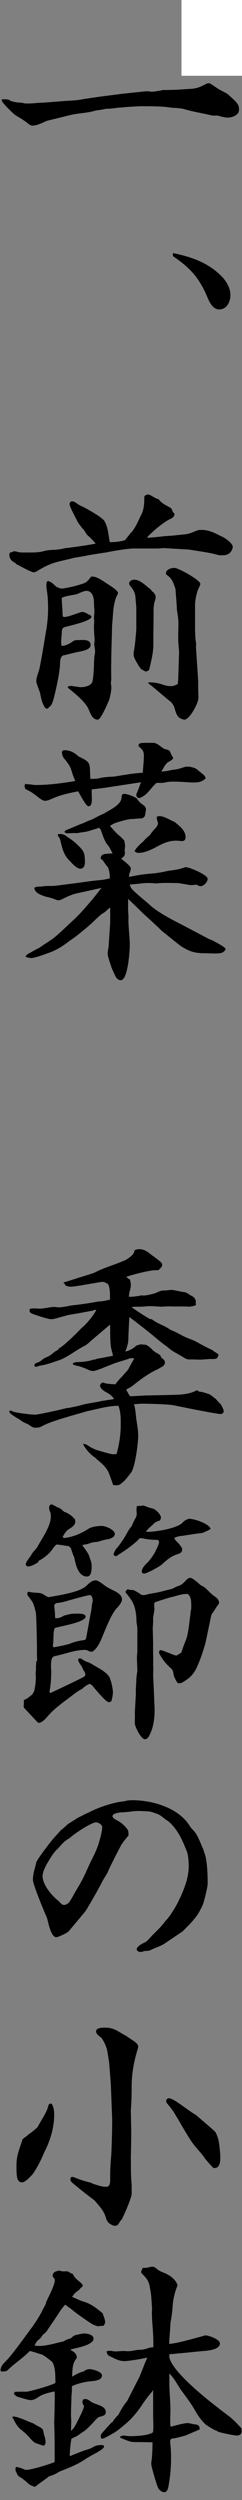 <svg width="16" height="165" viewBox="0 0 16 165" fill="none" xmlns="http://www.w3.org/2000/svg">
<rect x="0" y="0" width="16" height="165" fill="#808080" stroke="none"/>
<rect x="12" width="4" height="5" fill="white"/>
<path d="M0.63 6.636C0.937 6.734 1.104 6.775 1.41 6.775C1.507 6.789 1.605 6.831 1.716 6.831C2.44 6.831 2.384 6.775 2.872 6.775L4.292 6.664C4.681 6.636 5.057 6.636 5.447 6.553C5.781 6.497 6.115 6.455 6.449 6.4L8.19 6.177C8.37 6.163 9.582 6.024 9.707 6.024C9.763 6.024 9.804 6.024 9.874 6.038C9.957 6.052 9.985 6.052 10.027 6.052C10.208 6.052 10.514 5.996 10.779 5.941C11.28 5.941 11.767 5.927 12.241 5.885C12.825 5.857 13.02 5.857 13.549 5.579C13.633 5.523 13.73 5.495 13.814 5.495C13.925 5.495 14.12 5.676 14.231 5.732C14.579 5.982 14.955 6.121 15.08 6.233C15.693 6.789 15.804 6.887 15.804 7.248C15.804 7.61 15.331 7.763 15.039 7.763C14.899 7.763 14.732 7.707 14.607 7.694C14.287 7.554 14.217 7.68 13.967 7.61C13.396 7.471 12.811 7.387 12.241 7.221C11.893 7.109 11.489 7.137 11.127 7.081C10.737 7.012 9.846 7.012 9.428 7.012C9.317 6.998 8.189 7.067 8.036 7.095C7.633 7.109 7.452 7.179 7.006 7.179C6.783 7.234 6.575 7.262 6.338 7.29C5.781 7.471 5.196 7.457 4.64 7.596L3.164 7.958C3.164 7.958 3.067 7.986 3.011 8.014C2.76 8.125 2.426 8.292 2.148 8.292C2.05 8.292 1.967 8.236 1.883 8.18C1.633 7.958 1.326 7.791 1.034 7.61C0.895 7.527 0.115 6.761 0.115 6.636V6.567C0.296 6.539 0.463 6.553 0.644 6.594L0.63 6.636Z" fill="black"/>
<path d="M11.461 16.709C12.7 16.959 13.856 17.377 14.733 18.323C15.011 18.643 15.234 19.046 15.234 19.477C15.234 19.909 14.997 20.423 14.496 20.423C14.051 20.423 13.828 19.895 13.675 19.533C13.146 18.295 12.533 17.655 11.434 16.904V16.709H11.461Z" fill="black"/>
<path d="M0.854 36.381C0.951 36.381 1.104 36.395 1.202 36.437C1.258 36.45 1.369 36.464 1.452 36.464H2.051C2.316 36.464 2.608 36.45 2.817 36.395C2.998 36.339 3.179 36.311 3.374 36.297C3.694 36.283 3.972 36.27 4.265 36.186C4.947 36.103 5.671 36.005 6.325 35.88C6.172 35.685 5.935 35.449 5.754 35.296C5.698 35.226 5.657 35.143 5.601 35.059C5.587 35.031 5.545 34.976 5.517 34.948C5.49 34.92 5.448 34.878 5.42 34.837C5.309 34.684 5.169 34.531 5.086 34.35C4.988 34.127 4.599 33.459 4.599 33.264C4.599 33.167 4.682 33.084 4.766 33.084C4.919 33.084 5.086 33.237 5.197 33.306C5.295 33.362 5.392 33.404 5.476 33.445C5.754 33.584 6.756 34.141 6.896 34.377C7.09 34.697 7.146 35.073 7.202 35.449L7.258 35.783C7.592 35.783 7.94 35.755 8.274 35.644C8.288 35.616 8.608 35.212 8.664 35.157C8.97 34.837 9.151 34.336 9.346 33.96C9.527 33.598 9.541 33.195 9.541 32.805C9.541 32.694 9.708 32.638 9.791 32.638C9.903 32.638 10.153 32.805 10.264 32.861C10.348 32.917 10.432 32.931 10.501 32.958C10.682 33.237 11.03 33.362 11.309 33.543C11.336 33.571 11.364 33.626 11.378 33.654C11.406 33.765 11.462 33.835 11.545 33.918C11.49 34.113 11.462 34.155 11.225 34.266C10.793 34.489 10.209 34.962 9.749 35.435V35.49C10.167 35.477 10.557 35.421 10.947 35.379C11.364 35.365 11.782 35.31 12.2 35.268C12.534 35.24 12.756 35.115 13.049 35.004C13.146 34.976 13.244 34.976 13.355 34.976C13.787 34.976 14.204 35.17 14.594 35.379L14.664 35.407C14.858 35.49 15.387 35.852 15.387 36.089C15.387 36.283 15.22 36.52 15.039 36.59C14.9 36.659 14.691 36.645 14.538 36.645C14.511 36.645 14.455 36.645 14.427 36.631C13.842 36.464 13.244 36.395 12.645 36.297C12.589 36.283 12.548 36.283 12.478 36.27L10.793 36.172L10.473 36.2H8.775C8.274 36.228 7.55 36.353 7.077 36.45C6.548 36.534 6.019 36.603 5.517 36.715C5.295 36.743 5.1 36.784 4.905 36.812C3.749 37.118 3.471 37.063 2.413 37.716C2.357 37.744 2.302 37.772 2.232 37.772C2.079 37.772 1.48 37.438 1.313 37.355C1.244 37.299 1.174 37.285 1.118 37.257C1.035 37.174 0.951 37.118 0.854 37.063C0.715 36.979 0.617 36.784 0.617 36.631C0.617 36.576 0.631 36.548 0.645 36.492C0.729 36.437 0.812 36.423 0.896 36.423L0.854 36.381ZM3.833 38.76C3.916 38.829 4 38.843 4.097 38.843C4.334 38.843 5.503 38.565 5.684 38.426C5.824 38.329 5.921 38.19 6.019 38.064C6.339 37.981 6.84 38.37 7.104 38.537C7.258 38.635 7.8 38.969 7.8 39.136C7.8 39.205 7.745 39.288 7.717 39.33C7.452 39.942 7.48 40.638 7.411 41.278C7.397 42.099 7.355 42.934 7.355 43.754C7.341 44.116 7.355 44.492 7.355 44.853C7.355 44.923 7.341 44.993 7.327 45.048C7.355 45.285 7.383 45.368 7.341 45.605C7.327 45.786 7.271 45.967 7.23 46.161C7.132 46.384 6.673 47.497 6.464 47.497C6.116 47.497 5.977 47.093 5.865 46.829C5.671 46.342 4.961 45.772 4.543 45.438C4.515 45.41 4.487 45.354 4.459 45.327C4.529 45.299 4.599 45.271 4.654 45.271C4.71 45.271 4.821 45.285 4.919 45.299C5.1 45.327 5.253 45.354 5.336 45.354C5.601 45.354 6.032 45.271 6.116 44.965C6.172 44.77 6.227 43.894 6.213 43.685C6.213 43.657 6.213 43.615 6.227 43.587C6.227 43.42 6.241 43.254 6.283 43.087C6.297 42.906 6.255 42.697 6.227 42.53C6.241 42.419 6.255 42.294 6.255 42.182C6.255 42.127 6.255 42.085 6.241 42.043C6.227 41.821 6.213 41.626 6.213 41.431V41.236C6.227 41.153 6.227 41.055 6.227 40.972C6.227 40.902 6.213 40.833 6.213 40.749C6.213 40.694 6.213 40.638 6.227 40.582C6.227 40.513 6.241 40.443 6.241 40.401C6.241 40.179 6.213 39.97 6.213 39.748C6.213 39.428 6.102 38.996 5.712 38.996C5.545 38.996 5.239 39.149 5.072 39.219C4.752 39.288 4.39 39.316 4.084 39.456C4.084 39.845 4.139 40.221 4.139 40.61C4.153 40.68 4.167 40.721 4.237 40.721C4.501 40.721 4.961 40.527 5.225 40.443C5.295 40.429 5.364 40.388 5.42 40.388C5.573 40.388 5.726 40.471 5.851 40.555C5.907 40.569 6.046 40.638 6.046 40.708C6.046 40.986 4.529 41.32 4.265 41.389C4.097 41.445 4.084 41.612 4.084 41.779C4.07 42.057 4.014 42.363 4.07 42.627C4.348 42.627 4.626 42.474 4.849 42.307C4.877 42.294 4.933 42.28 4.961 42.252C5.128 42.252 5.295 42.238 5.462 42.238C5.684 42.238 5.991 42.266 5.991 42.572C5.991 42.906 5.336 42.989 5.072 43.045C4.919 43.073 4.752 43.128 4.599 43.156C4.487 43.184 4.362 43.226 4.251 43.24C3.916 43.295 4 43.713 3.944 44.13C3.889 44.645 3.694 45.563 3.555 46.078C3.485 46.314 3.443 46.551 3.234 46.676C3.207 46.732 3.165 46.773 3.095 46.773C2.984 46.773 2.9 46.579 2.845 46.467C2.747 46.231 2.691 45.98 2.65 45.73C2.594 45.563 2.399 45.09 2.399 44.965C2.399 44.7 2.538 44.408 2.594 44.186C2.622 44.102 2.817 43.045 2.845 42.85C2.928 42.377 2.998 41.918 3.081 41.445C3.137 41.041 3.179 40.624 3.179 40.248C3.179 39.678 3.165 39.4 3.081 38.843C3.067 38.76 3.067 38.663 3.067 38.579C3.067 38.482 3.081 38.412 3.165 38.343C3.415 38.398 3.582 38.607 3.763 38.76H3.833ZM10.139 39.08C10.209 39.177 10.292 39.275 10.292 39.4C10.292 39.497 10.264 39.595 10.223 39.706C10.167 39.901 10.153 40.109 10.153 40.318V40.624C10.153 41.097 10.139 41.57 10.139 42.043V42.516C10.139 43.087 10 43.615 9.875 44.158C9.847 44.269 9.708 44.311 9.61 44.325C9.582 44.297 9.527 44.255 9.471 44.241C9.318 44.172 9.248 44.06 9.165 43.935C9.067 43.754 8.831 43.42 8.831 43.198C8.831 43.114 8.845 43.031 8.858 42.947C8.942 42.474 8.97 42.029 9.012 41.556V40.054C9.012 40.054 8.998 39.956 8.998 39.901C8.928 39.4 9.026 39.205 8.677 38.746C8.622 38.69 8.538 38.593 8.538 38.51C8.538 38.356 8.733 38.259 8.872 38.259C9.276 38.259 9.638 38.663 9.958 38.899C10.014 38.969 10.056 39.038 10.125 39.08H10.139ZM9.861 45.034C10.195 45.034 10.501 45.09 10.807 45.201C10.975 45.257 11.142 45.285 11.309 45.285C11.476 45.285 11.615 45.215 11.754 45.146L11.782 44.881L11.838 43.114V42.961C11.81 42.683 11.782 42.405 11.782 42.127C11.782 41.779 11.796 41.445 11.796 41.097C11.796 40.819 11.74 40.527 11.698 40.262C11.684 39.789 11.629 39.344 11.601 38.871C11.448 38.44 11.406 38.203 11.002 37.925C10.975 37.911 10.975 37.856 10.975 37.828C10.975 37.577 11.336 37.48 11.531 37.48C11.796 37.48 13.244 38.287 13.244 38.537C13.244 38.621 13.174 38.718 13.146 38.802C13.007 39.052 12.896 39.636 12.896 39.915V41.612C12.909 41.862 12.909 42.127 12.951 42.377C12.965 42.433 12.965 42.474 12.965 42.544C12.965 42.641 12.951 42.739 12.965 42.85L13.104 44.951V45.382C13.104 45.619 13.118 45.827 13.118 46.064C13.118 46.426 12.52 47.497 12.2 47.497C12.088 47.497 11.963 47.427 11.879 47.386C11.643 47.219 11.601 46.913 11.517 46.662C11.448 46.495 11.35 46.356 11.211 46.259C10.78 45.911 10.348 45.521 9.903 45.173C9.847 45.146 9.819 45.104 9.791 45.062C9.805 45.062 9.847 45.034 9.861 45.034Z" fill="black"/>
<path d="M1.73 51.754C1.828 51.754 1.995 51.768 2.092 51.782C2.26 51.81 2.315 51.81 2.357 51.81C3.192 51.81 4.097 51.698 4.974 51.545C4.877 51.309 4.779 51.058 4.71 50.808C4.626 50.53 4.431 50.293 4.236 50.057C4.153 49.959 4.097 49.792 4.097 49.667C4.097 49.528 4.195 49.514 4.292 49.514C4.64 49.514 4.932 49.681 5.183 49.918C5.239 49.945 5.294 49.973 5.35 50.001C6.004 50.321 5.935 50.419 5.963 51.253C5.963 51.309 5.976 51.351 5.976 51.406C6.116 51.406 6.241 51.406 6.38 51.392C6.561 51.392 6.575 51.295 7.55 51.253C8.162 51.156 8.802 51.031 9.443 51.003C9.457 50.641 9.512 50.265 9.512 49.89C9.512 49.57 9.429 49.486 9.192 49.278C9.164 49.264 9.164 49.222 9.164 49.18C9.164 49.041 9.345 49.027 9.638 49.027H10.167C10.334 49.027 10.64 49.278 10.779 49.375C10.849 49.431 10.946 49.459 11.03 49.472C11.169 49.5 11.225 49.556 11.28 49.695C11.308 49.765 11.35 49.848 11.392 49.918C11.406 49.945 11.447 50.001 11.447 50.029C11.447 50.126 11.183 50.265 11.099 50.307C10.905 50.46 10.793 50.724 10.668 50.919C10.932 50.919 11.169 50.85 11.42 50.808C11.74 50.78 11.893 50.724 12.185 50.627C12.255 50.599 12.338 50.599 12.408 50.599C12.575 50.599 12.895 50.669 13.007 50.766C13.396 51.1 13.577 51.17 13.591 51.378C13.396 51.573 13.16 51.643 12.867 51.643C12.436 51.643 11.976 51.587 11.545 51.587C11.378 51.587 11.211 51.587 11.058 51.615C10.946 51.629 10.835 51.671 10.723 51.671C10.584 51.671 10.473 51.657 10.32 51.684L10.097 51.921C9.958 52.088 9.833 52.241 9.679 52.394C9.582 52.477 9.318 52.672 9.178 52.672C9.095 52.672 9.011 52.561 9.011 52.477C9.011 52.394 9.067 52.297 9.095 52.227C9.178 52.032 9.248 51.824 9.318 51.629L8.677 51.726L6.951 51.991L6.06 52.102C6.06 52.325 6.074 52.547 6.074 52.784C6.074 52.895 6.06 53.215 5.851 53.215C5.684 53.215 5.266 52.394 5.169 52.227C4.598 52.338 4.055 52.45 3.54 52.672C3.359 52.742 3.178 52.853 2.969 52.853C2.789 52.853 2.482 52.575 2.329 52.464C2.134 52.31 1.911 52.185 1.675 52.074L1.619 51.879L1.675 51.712L1.73 51.754ZM2.079 62.828C2.218 62.759 2.468 62.606 2.608 62.55C2.858 62.369 3.123 62.202 3.373 62.035C3.679 61.854 4.543 61.006 4.863 60.714C5.28 60.352 6.283 59.183 6.617 58.71C6.645 58.682 6.686 58.641 6.714 58.599L5.141 58.947C4.779 59.016 4.403 59.197 4.069 59.364C4 59.392 3.93 59.42 3.874 59.42C3.819 59.42 3.721 59.392 3.652 59.364C3.457 59.281 3.248 59.225 3.039 59.183C2.775 59.1 2.26 58.933 2.273 58.585C2.385 58.529 2.51 58.516 2.621 58.516C2.719 58.516 2.816 58.502 2.928 58.488C3.039 58.474 3.164 58.474 3.276 58.474C3.415 58.474 3.54 58.474 3.666 58.46L5.085 58.279C5.601 58.209 6.116 58.126 6.645 58.084C6.867 58.07 7.062 58.015 7.257 57.973C7.271 57.722 7.229 57.486 7.146 57.249C7.034 57.138 6.951 56.999 6.84 56.846C6.812 56.776 6.728 56.735 6.659 56.679C6.659 56.317 6.965 56.373 7.243 56.331H7.424L7.438 56.317C7.341 56.136 7.243 55.9 7.09 55.733C6.909 55.51 6.77 55.065 6.673 54.801C6.659 54.731 6.589 54.69 6.561 54.634C6.283 54.717 6.004 54.815 5.726 54.884C5.628 54.912 5.308 54.94 5.127 54.982C4.403 54.968 4.431 55.065 4.264 54.912C4.292 54.829 4.348 54.801 4.431 54.759C4.821 54.62 5.169 54.439 5.545 54.314C5.726 54.217 5.907 54.147 6.102 54.077C6.366 53.938 6.617 53.799 6.881 53.688C7.243 53.465 7.995 53.131 8.037 52.658C8.037 52.547 8.051 52.394 8.204 52.394C8.385 52.394 8.928 52.575 9.053 52.714C9.331 53.117 9.457 53.076 9.568 53.215C9.624 53.284 9.652 53.354 9.652 53.437C9.652 53.465 9.582 53.827 9.582 53.841C9.554 53.91 9.498 53.952 9.429 53.994C9.359 54.036 9.011 54.008 8.872 54.05C8.524 54.036 8.19 54.147 7.856 54.244C7.633 54.3 7.452 54.383 7.271 54.509C7.438 54.703 7.605 54.898 7.786 55.065C7.953 55.204 8.092 55.33 8.218 55.483L8.273 55.816C8.26 55.928 8.246 56.053 8.246 56.15C8.246 56.206 8.259 56.248 8.259 56.289C8.259 56.47 8.176 56.554 8.037 56.637V56.693C8.176 56.804 8.649 57.166 8.649 57.305C8.649 57.444 8.566 57.611 8.538 57.736V57.876C9.067 57.764 9.471 57.695 10.027 57.653C10.417 57.625 10.765 57.556 11.127 57.472C11.573 57.416 11.809 57.389 12.241 57.236H12.297C12.547 57.236 13.73 57.75 13.73 58.001C13.73 58.196 13.48 58.488 13.257 58.488C13.16 58.488 13.062 58.418 12.979 58.39C12.867 58.39 12.756 58.418 12.659 58.418C12.492 58.418 11.879 58.279 11.712 58.279C11.239 58.279 10.793 58.251 10.348 58.307C10.181 58.293 10.027 58.279 9.874 58.279C9.735 58.279 9.61 58.279 9.471 58.293C9.164 58.321 8.886 58.362 8.58 58.376C8.594 58.446 8.635 58.529 8.663 58.599C8.844 58.863 9.721 59.545 10.014 59.823C10.654 60.352 11.531 60.769 12.269 61.159L13.828 61.98C13.828 61.98 13.925 62.008 13.981 62.035C14.12 62.105 14.914 62.508 14.914 62.633C14.914 62.731 14.747 62.856 14.663 62.884C14.413 62.967 13.828 62.912 13.55 62.912C12.895 62.912 12.561 62.814 12.018 62.48C11.851 62.383 10.96 61.632 10.71 61.451C10.306 61.047 9.888 60.672 9.471 60.296C9.137 59.962 8.802 59.642 8.468 59.322C8.482 59.74 8.44 59.712 8.496 60.505C8.468 61.145 8.58 61.743 8.58 62.369C8.58 62.717 8.468 64.693 7.981 64.693C7.786 64.693 7.661 64.512 7.591 64.345C7.536 64.233 7.494 64.122 7.438 64.011C7.369 63.872 7.118 63.106 7.118 62.953C7.118 62.773 7.174 62.592 7.188 62.383L7.285 60.881V59.893C7.174 59.976 7.062 60.074 6.965 60.171C6.895 60.227 6.812 60.268 6.728 60.324C6.394 60.588 6.088 60.936 5.642 61.298C5.294 61.576 4.96 61.868 4.584 62.105C4.278 62.355 3.847 62.633 3.485 62.787C3.206 62.898 2.329 63.232 2.051 63.232C1.939 63.232 1.814 63.176 1.703 63.162V63.093C1.8 62.981 1.884 62.926 2.051 62.856L2.079 62.828ZM4.25 55.093C4.348 55.163 4.445 55.232 4.529 55.288C4.765 55.441 4.932 55.566 5.127 55.761C5.545 56.164 5.614 56.276 5.614 56.916C5.614 57.11 5.545 57.333 5.308 57.333C5.072 57.333 4.751 56.971 4.612 56.818C4.208 56.429 4.125 56.011 4 55.51C3.986 55.399 3.93 55.288 3.846 55.19C3.833 55.135 3.819 55.121 3.833 55.079V55.051C3.986 55.037 4.139 55.037 4.25 55.107V55.093ZM9.498 55.51C9.61 55.357 9.763 55.246 9.916 55.107C10.014 54.954 10.139 54.801 10.264 54.676C10.348 54.592 10.445 54.453 10.445 54.328C10.445 54.3 10.431 54.258 10.417 54.23C10.389 54.119 10.362 54.036 10.362 53.91C10.682 53.73 11.225 54.133 11.545 54.244C11.851 54.509 12.269 54.801 12.269 55.246C12.269 55.385 12.213 55.51 12.046 55.51C11.976 55.51 11.935 55.51 11.879 55.496C11.796 55.496 11.726 55.483 11.656 55.483C11.085 55.483 10.668 55.719 10.181 55.983C9.86 56.136 9.526 56.289 9.164 56.289C9.053 56.289 8.983 56.262 8.9 56.178C8.969 55.983 9.318 55.663 9.485 55.524L9.498 55.51Z" fill="black"/>
<path d="M10 87.05C10.654 87.495 10.696 87.384 11.309 87.787C11.754 87.954 11.977 88.135 12.353 88.288C12.589 88.385 12.84 88.469 13.077 88.608C13.383 88.775 13.675 88.942 13.995 89.081C14.051 89.095 14.079 89.137 14.107 89.164C14.204 89.22 14.274 89.262 14.357 89.331L14.441 89.387V89.415C14.427 89.526 14.371 89.651 14.26 89.679C14.149 89.707 13.981 89.693 13.856 89.693C13.035 89.763 13.244 89.721 12.547 89.721H12.45C12.45 89.721 12.339 89.707 12.269 89.665C11.991 89.498 11.698 89.331 11.406 89.164C11.267 89.067 11.155 88.97 11.016 88.858C10.752 88.677 10.487 88.455 10.237 88.246C10.042 88.065 8.789 87.091 8.552 86.924C8.524 87.439 8.497 87.94 8.483 88.455C8.469 88.705 8.371 88.97 8.288 89.206C8.524 89.137 8.719 89.053 8.928 88.886C8.998 88.817 9.039 88.789 9.123 88.775C9.36 88.691 9.36 88.747 9.596 88.747C9.708 88.747 9.986 88.97 10.042 89.053C10.125 89.15 10.223 89.206 10.32 89.276C10.432 89.331 10.543 89.387 10.627 89.498L10.654 89.596C10.766 89.679 10.905 89.763 10.905 89.916C10.905 90.097 10.766 90.18 10.64 90.25C10.571 90.263 10.529 90.319 10.473 90.347C9.875 90.611 9.318 91.015 8.803 91.432C8.664 91.543 8.497 91.627 8.343 91.71C8.427 91.877 8.51 92.03 8.608 92.156L9.638 92.1L11.072 92.072C11.712 92.044 12.353 92.086 12.937 91.794C12.951 91.78 12.993 91.766 13.021 91.766C13.077 91.766 13.118 91.822 13.174 91.85C13.397 91.863 13.578 91.933 13.787 92.002C13.926 92.03 14.149 92.253 14.274 92.336C14.371 92.448 14.469 92.573 14.594 92.67C14.664 92.823 14.789 92.99 14.789 93.157C14.789 93.241 14.691 93.324 14.594 93.324C14.288 93.324 11.921 92.837 11.434 92.74C11.155 92.684 9.819 92.642 9.457 92.642C9.346 92.642 9.22 92.656 9.109 92.656C9.026 92.67 8.942 92.67 8.858 92.684C8.97 93.018 8.97 93.408 9.026 93.755C9.081 94.089 9.137 94.423 9.137 94.757C9.137 95.272 8.942 96.677 8.719 97.108C8.664 97.206 8.302 97.665 8.204 97.748C8.107 97.832 8.009 97.915 7.898 97.999C7.814 98.013 7.731 98.027 7.647 98.027C7.592 98.027 7.536 98.013 7.48 98.013C7.397 97.748 7.299 97.498 7.202 97.234C7.035 96.816 6.673 96.538 6.339 96.26V96.232C6.005 96.037 5.643 95.634 5.49 95.3C5.657 95.286 5.81 95.397 5.935 95.481C6.088 95.578 6.283 95.662 6.45 95.717C6.631 95.773 7.341 95.981 7.466 95.981C7.55 95.981 7.62 95.968 7.703 95.968C7.87 95.411 7.981 94.688 7.981 94.103C7.981 93.714 7.995 93.324 7.884 92.948C7.87 92.893 7.856 92.837 7.828 92.782C7.132 92.782 6.422 93.004 5.74 93.143C4.961 93.38 3.36 93.783 2.719 94.159C2.622 94.215 2.455 94.228 2.316 94.228C2.149 94.228 1.995 94.089 1.842 93.992C1.675 93.922 1.494 93.853 1.355 93.728C1.258 93.658 0.617 93.324 0.617 93.171L0.631 93.115C0.645 93.115 0.687 93.102 0.715 93.102C0.77 93.102 0.826 93.157 0.882 93.171C1.118 93.255 2.051 93.366 2.316 93.366C2.538 93.366 4.042 93.032 4.334 92.948C4.445 92.921 4.571 92.921 4.682 92.893C4.961 92.837 5.239 92.782 5.503 92.698C5.921 92.601 6.325 92.559 6.729 92.462C6.951 92.434 7.16 92.392 7.383 92.364C7.439 92.364 7.48 92.35 7.536 92.309C7.341 92.072 7.271 92.03 7.007 91.877C6.868 91.808 6.617 91.627 6.617 91.446C6.617 91.362 6.715 91.251 6.812 91.251C6.84 91.251 6.882 91.265 6.896 91.279C7.146 91.349 7.397 91.349 7.633 91.362C7.773 91.14 7.981 90.945 8.149 90.764C8.26 90.611 8.427 90.486 8.51 90.319C8.622 90.083 8.761 89.888 8.872 89.651C8.803 89.651 8.761 89.637 8.691 89.637C8.636 89.637 8.594 89.651 8.538 89.665C8.135 89.818 7.717 89.902 7.313 90.083C7.063 90.166 6.367 90.486 6.158 90.486C5.991 90.486 5.824 90.403 5.684 90.333C5.503 90.263 5.336 90.194 5.155 90.152C5.044 90.138 4.919 90.097 4.821 90.055V89.971C4.821 89.971 4.933 89.916 5.002 89.902C5.392 89.888 5.754 89.874 6.144 89.749C6.2 89.735 6.255 89.721 6.325 89.721C6.381 89.693 6.422 89.665 6.492 89.665C6.52 89.665 7.425 89.484 7.466 89.484C7.452 89.331 7.397 89.206 7.369 89.053C7.299 88.858 7.285 88.302 7.285 87.829C7.285 87.69 7.285 87.564 7.271 87.425C7.244 87.453 6.005 88.497 5.963 88.538C5.81 88.691 5.657 88.803 5.476 88.886C4.974 89.15 4.445 89.582 3.903 89.776C3.346 89.957 3.179 90.041 2.622 90.138C2.538 90.152 2.455 90.208 2.371 90.208C2.316 90.208 2.274 90.152 2.274 90.097C2.274 89.999 2.427 89.944 2.51 89.916C2.594 89.888 2.664 89.846 2.747 89.776C2.845 89.707 2.942 89.624 3.053 89.582C3.374 89.471 3.485 89.276 3.749 89.137C3.819 89.109 3.861 89.067 3.903 88.984C4.237 88.831 5.128 87.926 5.42 87.62C5.726 87.384 6.2 86.799 6.367 86.451H6.255C6.255 86.451 6.158 86.507 6.102 86.507C5.573 86.605 5.044 86.702 4.529 86.785L3.624 87.036C3.541 87.05 3.457 87.064 3.36 87.064C3.179 87.064 2.329 86.785 2.121 86.702C2.051 86.674 1.954 86.605 1.954 86.521C1.954 86.465 1.968 86.438 1.968 86.382C2.065 86.368 2.148 86.354 2.246 86.354C2.385 86.354 2.51 86.368 2.65 86.368C2.97 86.368 3.29 86.257 3.596 86.257C3.652 86.257 3.708 86.271 3.777 86.271C3.805 86.284 3.833 86.284 3.861 86.284C4.181 86.284 4.501 86.187 4.835 86.145C5.406 86.09 5.977 85.992 6.534 85.895C6.784 85.895 7.021 85.825 7.271 85.784V85.505C7.271 85.269 7.258 85.005 7.16 84.768C7.049 84.685 6.882 84.587 6.729 84.601L5.336 84.838C5.155 84.865 4.849 84.921 4.682 84.921C4.571 84.921 4.459 84.893 4.348 84.852L4.251 84.698L4.181 84.671C4.181 84.671 4.265 84.601 4.404 84.587C4.64 84.504 5.545 84.225 5.893 84.114C6.088 84.058 6.255 84.003 6.45 83.892C6.91 83.669 7.647 83.446 8.218 83.196C8.274 83.182 8.316 83.14 8.371 83.126C8.594 82.96 8.872 82.806 8.886 82.528C8.984 82.472 9.081 82.445 9.206 82.445C9.541 82.445 9.777 82.626 10.028 82.834C10.167 82.932 10.306 83.029 10.445 83.14C10.543 83.224 10.724 83.335 10.724 83.474C10.724 83.627 10.571 83.725 10.487 83.822C10.39 83.836 10.306 83.836 10.223 83.836C9.889 83.836 8.691 84.142 8.357 84.267C8.427 84.351 8.497 84.406 8.594 84.448C8.622 84.559 8.65 84.685 8.65 84.81C8.65 84.977 8.594 85.144 8.552 85.311C8.538 85.408 8.524 85.492 8.524 85.589C8.761 85.589 8.998 85.561 9.248 85.519C9.276 85.505 9.318 85.492 9.36 85.492C9.387 85.492 9.429 85.492 9.457 85.505C9.624 85.505 9.736 85.492 10.264 85.352C10.613 85.185 10.696 85.171 10.835 85.171C10.919 85.171 10.988 85.171 11.086 85.158C11.169 85.144 11.281 85.13 11.35 85.13C11.434 85.13 12.046 85.269 12.2 85.283C12.311 85.297 12.436 85.38 12.534 85.45C12.589 85.478 12.631 85.505 12.673 85.533C12.84 85.603 12.896 85.714 12.951 85.867C12.951 85.895 12.937 85.923 12.937 85.951C12.937 86.006 12.951 86.048 12.965 86.104C12.868 86.215 12.701 86.201 12.547 86.243C12.213 86.215 11.893 86.229 11.559 86.229C11.253 86.215 10.975 86.215 10.668 86.243C9.443 86.159 9.861 86.243 9.165 86.243H8.942C8.858 86.243 8.775 86.257 8.691 86.271C9.095 86.549 9.527 86.841 9.958 87.078L10 87.05Z" fill="black"/>
<path d="M2.454 109.602C2.454 109.421 2.441 109.24 2.441 109.031C2.454 108.864 2.413 106.917 2.385 106.624C2.385 106.513 2.371 106.374 2.329 106.263C2.19 105.734 2.176 105.762 1.856 105.331C1.786 105.247 1.8 105.164 1.828 105.08L1.856 105.052C2.106 105.108 2.357 105.122 2.608 105.136C2.775 105.15 2.928 105.275 3.081 105.358C3.109 105.386 3.164 105.386 3.192 105.414C3.833 105.303 5.294 105.094 5.726 104.649C5.893 104.482 6.088 104.301 6.338 104.301C6.505 104.301 6.867 104.607 7.007 104.705C7.16 104.802 7.313 104.871 7.466 104.955C7.717 105.066 8.065 105.261 8.065 105.553C8.065 105.79 7.814 106.026 7.675 106.193C7.313 106.611 6.937 107.626 6.7 108.183C6.561 108.489 6.394 108.823 6.116 109.003C6.018 109.017 5.963 109.017 5.879 108.976C5.782 108.92 5.712 108.892 5.615 108.892C4.946 108.892 4.292 109.17 3.638 109.296C3.304 109.365 3.387 109.866 3.373 110.158C3.387 110.186 3.387 110.242 3.387 110.297C3.387 110.687 3.359 111.216 3.276 111.605C3.276 111.633 3.29 111.702 3.304 111.744C3.401 111.716 5.447 110.742 5.503 110.687C5.573 110.659 5.642 110.603 5.642 110.506C5.642 110.409 5.545 110.269 5.489 110.186C5.475 110.116 5.434 110.047 5.406 109.991C5.336 109.88 5.169 109.685 5.169 109.546C5.169 109.49 5.225 109.449 5.28 109.449C5.308 109.449 5.336 109.449 5.35 109.463C5.865 109.783 5.67 109.629 5.907 109.741C6.074 109.824 6.227 109.922 6.394 110.019C6.7 110.186 7.243 110.506 7.299 110.868C7.369 111.021 7.466 111.508 7.466 111.675C7.466 111.869 7.41 112.092 7.369 112.273C7.313 112.301 7.257 112.342 7.188 112.342C6.993 112.342 6.255 111.424 6.088 111.229C6.06 111.202 5.99 111.16 5.935 111.132C5.74 111.202 5.614 111.299 5.461 111.438C5.392 111.494 5.308 111.522 5.239 111.577C5.169 111.605 5.127 111.647 5.072 111.675L4.167 112.356C3.735 112.69 3.401 112.968 3.053 113.386C2.97 113.483 2.733 113.706 2.58 113.706C2.552 113.706 2.496 113.692 2.468 113.65C2.315 113.497 1.856 112.996 1.633 112.76C1.577 112.704 1.563 112.648 1.563 112.579C1.563 112.551 1.577 112.495 1.577 112.44V112.203C1.744 112.134 1.856 112.064 1.981 111.953C2.009 111.925 2.065 111.883 2.12 111.855L2.26 111.619C2.329 111.313 2.371 110.979 2.371 110.687C2.371 110.603 2.357 110.534 2.357 110.45C2.357 110.353 2.371 110.256 2.385 110.172C2.357 109.991 2.399 109.824 2.399 109.657L2.454 109.602ZM2.441 102.145C2.747 101.574 3.359 100.739 3.359 100.113C3.359 100.03 3.359 99.891 3.331 99.807C3.276 99.724 3.248 99.613 3.248 99.487C3.248 99.404 3.304 99.293 3.401 99.293C3.471 99.293 3.596 99.362 3.749 99.46C3.986 99.543 4.055 99.599 4.222 99.766C4.57 99.905 4.71 100.002 4.96 100.28C5.044 100.628 4.793 100.767 4.543 100.934C4.362 101.032 4.236 101.268 4.139 101.435C4.195 101.505 4.236 101.505 4.306 101.505C4.891 101.407 5.336 101.226 5.837 100.906C6.088 100.753 6.436 100.712 6.742 100.712C6.979 100.712 7.591 100.962 7.591 101.24C7.591 101.477 7.243 101.574 7.062 101.602C6.867 101.63 6.7 101.686 6.492 101.755C6.297 101.769 6.13 101.783 5.935 101.852C5.782 101.922 5.614 101.936 5.461 101.964C5.461 102.033 5.489 102.075 5.559 102.131C5.656 102.298 5.795 102.465 5.879 102.645C5.949 102.882 6.06 103.091 6.06 103.327C6.06 103.55 6.06 104.051 5.754 104.051C5.155 104.051 5.002 103.216 4.905 102.785C4.891 102.729 4.877 102.701 4.849 102.673C4.793 102.492 4.738 102.325 4.668 102.145H4.64C4.64 102.145 4.584 102.061 4.543 102.047C4.459 102.033 3.805 101.936 3.791 101.936C3.652 101.936 3.512 102.2 3.429 102.298C3.234 102.562 2.928 102.812 2.621 102.979C2.566 102.993 2.538 103.063 2.51 103.119C2.343 103.216 2.079 103.383 1.856 103.383C1.786 103.383 1.703 103.327 1.703 103.244C1.703 103.091 1.981 102.771 2.065 102.632C2.148 102.451 2.315 102.312 2.427 102.159L2.441 102.145ZM4.668 108.461C4.946 108.35 5.28 108.28 5.601 108.238C5.628 108.238 5.67 108.169 5.684 108.155L5.74 107.877L6.046 106.207C6.046 106.207 6.06 106.11 6.06 106.054C6.074 105.943 6.088 105.818 6.13 105.706C6.13 105.567 6.116 105.289 5.935 105.275C5.795 105.275 4.543 105.623 4.334 105.692C4.111 105.748 3.916 105.79 3.721 105.804C3.638 105.859 3.61 105.887 3.582 105.971C3.61 106.207 3.638 106.416 3.638 106.638C3.638 106.694 3.638 106.736 3.652 106.791C3.735 106.805 3.805 106.805 3.902 106.777C4.041 106.75 4.125 106.694 4.236 106.624C4.389 106.597 4.501 106.555 4.64 106.527C4.793 106.499 4.946 106.499 5.086 106.499C5.266 106.499 5.754 106.485 5.642 106.777L5.559 106.847C5.239 107.125 4.069 107.32 3.624 107.445C3.554 107.612 3.54 107.765 3.54 107.946C3.526 108.127 3.54 108.308 3.512 108.475C3.498 108.544 3.485 108.614 3.512 108.67L3.54 108.725C3.902 108.656 4.32 108.586 4.696 108.461H4.668ZM7.744 102.159C7.967 101.88 8.176 101.574 8.357 101.254C8.454 101.073 8.552 100.893 8.705 100.726C8.775 100.559 8.844 100.406 8.928 100.253C8.983 100.155 9.039 100.058 9.039 99.933V99.835C9.039 99.835 9.025 99.724 9.025 99.668C9.025 99.585 9.039 99.501 9.039 99.418L9.095 99.39C9.234 99.404 9.345 99.376 9.485 99.362C9.679 99.432 9.874 99.515 10.069 99.557C10.264 99.585 10.64 99.947 10.64 100.155C10.64 100.225 10.612 100.294 10.57 100.35C10.417 100.406 10.264 100.447 10.153 100.573C10 100.739 9.819 100.851 9.679 101.046V101.101C10.25 101.115 11.754 100.879 12.102 100.461C12.171 100.378 12.408 100.239 12.505 100.239C12.84 100.239 13.828 100.559 13.925 100.906C13.772 101.018 13.563 101.087 13.396 101.171C12.881 101.226 12.366 101.324 11.837 101.393C11.726 101.407 11.614 101.463 11.517 101.505C11.587 101.658 11.684 101.741 11.782 101.839C11.879 101.936 12.046 102.159 12.046 102.242C12.046 102.437 11.963 102.506 11.698 102.59C11.336 102.701 11.058 102.924 10.696 103.258C10.543 103.397 9.707 103.856 9.526 103.856C9.443 103.856 9.373 103.8 9.373 103.717C9.373 103.494 9.624 103.244 9.763 103.119C9.916 102.952 10.027 102.799 10.153 102.604C10.264 102.451 10.32 102.27 10.417 102.103C10.445 102.006 10.515 101.88 10.515 101.783C10.515 101.727 10.487 101.672 10.445 101.63C10.139 101.63 9.833 101.616 9.512 101.546C9.429 101.519 9.331 101.519 9.234 101.519C8.9 101.908 8.246 102.353 7.814 102.618C7.758 102.673 7.717 102.701 7.661 102.701C7.605 102.701 7.563 102.673 7.508 102.618C7.522 102.465 7.619 102.298 7.744 102.145V102.159ZM8.649 104.941H8.816C8.997 105.024 9.164 105.122 9.331 105.247C9.387 105.275 9.415 105.275 9.471 105.275C9.582 105.275 9.707 105.247 9.819 105.205C10.682 105.066 10.64 105.038 11.392 104.858C11.531 104.788 11.642 104.718 11.782 104.677C12.06 104.579 12.143 104.454 12.352 104.245C12.408 104.19 12.492 104.134 12.575 104.134C12.728 104.134 13.076 104.454 13.188 104.551C13.271 104.635 13.355 104.663 13.452 104.718C13.536 104.774 13.605 104.83 13.675 104.899C13.814 105.038 13.939 105.164 14.092 105.289C14.246 105.4 14.482 105.539 14.482 105.776C14.482 105.804 14.468 105.845 14.454 105.873C14.301 106.054 14.19 106.277 14.051 106.457C14.023 106.513 13.981 106.555 13.967 106.611L13.633 108.21C13.55 108.683 13.118 109.936 12.867 110.311C12.631 110.673 12.464 110.784 12.116 111.007C11.976 111.09 11.893 111.104 11.754 111.09C11.642 110.937 11.559 110.77 11.489 110.589C11.461 110.422 11.461 110.242 11.308 110.116C11.044 109.88 10.779 109.588 10.612 109.268C10.556 109.198 10.515 109.129 10.515 109.045C10.515 108.976 10.57 108.906 10.626 108.906C10.71 108.906 11.044 109.059 11.155 109.087C11.322 109.156 11.503 109.24 11.67 109.268L11.99 109.073C12.074 108.795 12.185 108.503 12.297 108.224C12.436 107.877 12.519 107.125 12.561 106.722C12.575 106.666 12.589 106.638 12.589 106.583C12.589 106.43 12.617 106.304 12.645 106.165V105.929C12.645 105.678 12.631 105.372 12.422 105.205C12.032 105.178 11.74 105.317 11.364 105.4C11.211 105.428 10.348 105.706 10.264 105.748C10.209 105.776 10.195 105.818 10.195 105.887V106.068C10.195 106.068 10.209 106.137 10.209 106.165C10.209 106.346 10.153 106.555 10.125 106.75C10.125 106.986 10.125 107.195 10.097 107.431C10.111 107.765 10.111 108.099 10.125 108.433C10.111 108.906 10.139 109.365 10.125 109.838C10.125 109.922 10.139 110.005 10.139 110.103C10.139 110.256 10.125 110.409 10.125 110.548L10.195 112.106C10.195 112.342 10.222 112.579 10.222 112.829C10.222 113.414 10.153 113.984 9.888 114.513C9.833 114.624 9.735 114.791 9.582 114.791C9.331 114.791 8.914 113.956 8.914 113.734C8.914 113.497 8.928 113.261 8.914 113.038L8.983 111.8C8.969 111.522 8.997 111.229 9.011 110.951C9.011 110.756 9.039 110.562 9.067 110.367C9.067 110.353 9.081 110.339 9.081 110.311C9.081 110.005 9.053 109.699 9.053 109.393C9.053 109.282 9.067 109.156 9.081 109.045V107.459C9.081 107.459 9.067 107.362 9.067 107.306C8.997 107.042 9.039 106.75 8.983 106.471C8.886 105.818 8.705 105.609 8.315 105.108C8.315 105.108 8.311 105.099 8.301 105.08C8.301 104.997 8.399 104.913 8.468 104.885C8.552 104.941 8.58 104.941 8.663 104.913L8.649 104.941Z" fill="black"/>
<path d="M7.995 121.817C7.925 121.914 7.187 123.375 7.16 123.472C7.076 123.695 6.909 123.904 6.798 124.112C6.491 124.71 6.157 125.295 5.809 125.879C5.712 126.06 5.586 126.227 5.447 126.38C5.392 126.45 4.612 127.382 4.515 127.493C4.236 127.674 4.111 127.716 3.818 127.841C3.791 127.841 3.749 127.855 3.721 127.855C3.359 127.855 3.192 126.853 3.108 126.589C2.928 126.171 2.176 124.391 2.176 124.057C2.176 123.653 2.315 123.305 2.399 122.916C2.454 122.721 3.248 121.678 3.429 121.469C3.61 121.232 3.832 121.024 4.027 120.787C4.18 120.676 4.334 120.537 4.473 120.398C4.695 120.259 4.904 120.133 5.127 119.98C5.378 119.869 5.6 119.73 5.851 119.632C6.463 119.299 7.41 118.979 8.106 118.895C8.19 118.895 8.287 118.867 8.385 118.839C8.496 118.826 8.621 118.812 8.733 118.812C10.069 118.812 11.781 119.299 12.533 120.495C12.617 120.648 12.756 120.759 12.867 120.899C13.048 121.093 13.271 121.664 13.382 121.928C13.466 122.081 13.494 122.262 13.563 122.429C13.703 122.958 13.73 123.737 13.73 124.293C13.73 124.571 13.549 125.225 13.466 125.545C13.41 125.74 13.299 125.935 13.201 126.13C12.923 126.644 12.477 127.062 12.06 127.479L10.863 128.286C10.612 128.453 10.292 128.536 10.013 128.676C9.874 128.759 9.763 128.759 9.596 128.759C9.512 128.773 9.401 128.829 9.289 128.829C9.178 128.829 9.039 128.759 9.039 128.648C9.039 128.467 9.429 128.258 9.568 128.202C9.735 128.133 9.958 127.841 10.097 127.702C10.348 127.451 10.612 127.201 10.835 126.923C10.89 126.839 10.946 126.77 11.016 126.7C11.266 126.436 11.67 125.768 11.823 125.434C12.157 124.738 12.477 123.945 12.477 123.166C12.477 122.902 12.45 122.401 12.338 122.151C12.143 121.678 11.976 121.246 11.684 120.829C11.489 120.551 11.266 120.272 10.96 120.092C10.821 119.994 10.695 119.869 10.542 119.786C10.445 119.716 10.041 119.591 9.93 119.563C8.677 119.466 8.955 119.577 7.939 119.619C7.8 119.646 7.438 119.688 7.438 119.869C7.438 120.022 7.772 120.147 7.87 120.217C8.064 120.328 8.371 120.62 8.468 120.815C8.496 120.912 8.496 121.038 8.496 121.135C8.315 121.358 8.134 121.58 7.981 121.817H7.995ZM4.556 125.573C4.723 125.337 4.863 125.072 5.002 124.822C5.447 124.084 5.531 123.904 5.879 123.124C6.129 122.596 6.436 122.053 6.575 121.483C6.658 121.218 6.756 120.843 6.756 120.579C6.756 120.425 6.491 120.272 6.352 120.272C6.046 120.272 4.918 121.024 4.682 121.246C4.584 121.33 4.459 121.399 4.361 121.469C4.125 121.636 3.958 121.886 3.749 122.081C3.512 122.318 3.345 122.596 3.178 122.888C3.025 123.124 2.816 123.542 2.816 123.82C2.816 124.391 3.415 125.1 3.832 125.434C3.888 125.462 3.916 125.517 3.972 125.573C4.041 125.643 4.125 125.726 4.236 125.726C4.334 125.726 4.473 125.657 4.542 125.573H4.556Z" fill="black"/>
<path d="M1.855 140.891C2.078 140.738 2.301 140.571 2.496 140.376C2.691 139.972 3.081 139.444 3.178 139.04C3.206 138.901 3.262 138.804 3.415 138.845C3.554 139.068 3.582 139.319 3.582 139.569C3.582 140.404 3.331 141.266 2.941 142.018C2.705 142.574 2.524 142.95 2.19 143.45C2.092 143.59 1.953 143.701 1.855 143.812C1.744 143.896 1.605 144.035 1.452 144.035C1.062 144.035 1.104 143.437 1.09 143.186V142.88C1.09 142.212 1.313 141.781 1.494 141.183L1.855 140.905V140.891ZM6.074 144.104C6.394 144.202 6.686 144.327 7.02 144.327C7.271 144.327 7.285 144.049 7.285 143.84V143.604C7.285 143.158 7.313 142.699 7.354 142.268C7.368 142.157 7.41 140.751 7.41 140.612C7.41 140.306 7.424 140 7.41 139.694L7.326 137.524L7.215 136.119L7.132 135.59C7.076 135.173 6.951 134.853 6.714 134.505C6.603 134.407 6.352 134.254 6.352 134.074C6.352 133.823 6.77 133.823 6.951 133.823C7.563 133.823 7.8 134.087 8.315 134.352C8.872 134.741 9.136 134.839 9.136 135.103C9.136 135.214 8.705 136.272 8.705 137.705C8.705 138.219 8.691 138.734 8.649 139.277L8.677 140.682C8.677 140.765 8.663 142.24 8.649 142.268C8.663 142.908 8.635 143.534 8.705 144.174V144.786C8.705 145.023 8.273 146.038 8.134 146.303C8.12 146.33 8.106 146.386 8.078 146.442C7.981 146.539 7.897 146.678 7.814 146.803C7.758 146.873 7.675 146.901 7.619 146.901C7.48 146.901 7.354 146.831 7.257 146.762C7.09 146.65 7.034 146.483 6.978 146.289C6.839 145.871 6.533 145.565 6.255 145.231C5.739 144.842 5.238 144.452 4.751 144.035C4.695 143.979 4.654 143.896 4.654 143.812C4.654 143.743 4.709 143.673 4.765 143.673C4.876 143.673 4.988 143.743 5.085 143.77C5.419 143.91 5.753 143.993 6.088 144.077L6.074 144.104ZM14.106 143.089C13.855 142.811 13.869 142.838 13.577 142.491C13.34 142.129 13.02 141.823 12.77 141.489C12.505 141.155 11.865 140.014 11.6 139.583C11.447 139.305 11.252 139.068 11.043 138.818C11.016 138.79 10.988 138.72 10.988 138.665C10.988 138.553 11.071 138.484 11.183 138.484C11.489 138.484 12.463 139.319 12.951 139.583C13.104 139.722 14.217 140.654 14.259 140.738C14.482 141.211 14.482 141.433 14.538 141.934C14.552 142.045 14.566 142.24 14.566 142.421C14.566 142.755 14.496 143.103 14.162 143.089H14.078H14.106Z" fill="black"/>
<path d="M0.366 155.846C0.7 155.568 1.703 154.149 2.037 153.704C2.218 153.481 2.705 152.73 2.803 152.48C2.886 152.327 2.97 152.174 3.039 152.034V151.965C3.192 151.617 3.624 150.824 3.624 150.49C3.624 150.434 3.61 150.407 3.485 150.254V150.114L3.54 150.017C3.624 149.934 3.68 149.906 3.93 149.85C4.111 149.934 4.195 149.906 4.403 149.906C4.473 149.906 4.543 149.934 4.598 149.975L4.626 150.003C4.626 150.003 4.765 150.059 4.821 150.087C4.905 150.323 5.141 150.49 5.322 150.643C5.392 150.699 5.42 150.754 5.475 150.824C5.461 150.908 5.406 150.963 5.336 150.991C5.28 151.102 5.197 151.158 5.086 151.241C4.946 151.325 4.863 151.464 4.765 151.589C5.03 151.701 5.267 151.826 5.531 151.909C6.032 152.048 6.394 152.354 6.784 152.674C6.84 152.855 6.951 153.078 6.951 153.259C6.951 153.356 6.881 153.44 6.84 153.509C6.728 153.495 6.603 153.509 6.492 153.537C6.269 153.481 6.13 153.426 5.935 153.287C5.601 153.064 4.988 152.647 4.696 152.382C4.557 152.299 4.445 152.201 4.306 152.104L4.055 152.41C4 152.494 3.192 153.718 3.164 153.732C3.081 153.899 2.97 153.996 2.83 154.093C2.747 154.233 2.677 154.33 2.566 154.413C2.427 154.511 2.343 154.664 2.287 154.803C2.371 154.817 2.468 154.831 2.566 154.831C3.137 154.831 3.68 154.636 4.223 154.525C4.362 154.413 4.529 154.372 4.682 154.33C4.835 154.191 4.877 154.135 5.086 154.093C5.239 154.066 5.406 154.01 5.573 154.01C5.768 154.01 6.185 154.08 6.185 154.358C6.185 154.706 5.322 154.914 5.044 154.97L4.654 155.067C4.654 155.067 4.724 155.137 4.765 155.151C4.946 155.262 5.072 155.373 5.072 155.596C5.072 155.652 5.058 155.679 5.016 155.707C4.765 156.041 4.793 156.459 4.765 156.862C4.919 156.765 5.35 156.528 5.503 156.528C5.642 156.431 5.768 156.361 5.935 156.361C6.046 156.361 6.742 156.5 6.742 156.779C6.742 157.168 6.06 157.14 5.809 157.182C5.461 157.238 5.072 157.335 4.752 157.488V157.794C4.752 157.892 4.738 158.017 4.724 158.114C4.724 158.615 4.668 159.227 4.71 159.714C4.71 159.951 4.696 160.187 4.696 160.437C4.96 160.215 5.086 159.853 5.253 159.547C5.364 159.311 5.503 159.06 5.559 158.796C5.503 158.726 5.448 158.629 5.448 158.545C5.448 158.476 5.475 158.406 5.517 158.351C5.573 158.337 5.601 158.337 5.656 158.337C5.809 158.337 5.921 158.448 6.046 158.531C6.158 158.601 6.311 158.643 6.436 158.698C6.673 158.782 6.993 158.893 6.993 159.199C6.993 159.422 6.798 159.45 6.603 159.505C6.464 159.533 6.338 159.686 6.255 159.784C6.032 160.02 5.823 160.257 5.587 160.437C5.072 160.771 5.267 160.702 4.724 160.952C4.654 161.314 4.626 161.676 4.612 162.037V162.107C5.03 161.94 5.448 161.759 5.879 161.634C5.99 161.606 6.102 161.537 6.199 161.481C6.352 161.397 6.519 161.37 6.7 161.37C6.77 161.37 6.881 161.384 6.881 161.467C6.881 161.634 6.269 161.94 6.116 162.023C6.088 162.037 6.046 162.051 6.018 162.079C5.865 162.163 5.712 162.246 5.587 162.343C5.072 162.677 4.501 162.9 3.93 163.123C3.694 163.276 3.499 163.359 3.234 163.443C2.928 163.693 2.622 163.874 2.329 164.124C2.148 164.096 2.009 164.027 1.856 163.902C1.675 163.735 1.494 163.582 1.271 163.456C1.188 163.401 1.132 163.303 1.104 163.22C1.076 163.15 1.021 163.081 1.021 162.997C1.021 162.942 1.035 162.886 1.048 162.816C1.229 162.83 1.383 162.886 1.55 162.956C1.605 162.983 1.661 163.011 1.717 163.011C2.079 163.011 3.234 162.65 3.61 162.497C3.624 162.135 3.61 160.271 3.582 159.923C3.596 159.533 3.638 158.225 3.61 157.836C3.387 157.864 2.761 158.031 2.594 158.17C2.427 158.281 2.246 158.406 2.023 158.406C1.842 158.406 1.369 158.239 1.16 158.184C1.076 158.156 0.993 158.072 0.923 158.003C0.923 157.933 0.951 157.905 0.993 157.864C1.132 157.85 1.271 157.85 1.424 157.85H1.745C1.939 157.85 3.471 157.418 3.666 157.265C3.652 156.848 3.68 156.278 3.471 155.916C3.401 155.819 2.914 155.471 2.816 155.415C2.538 155.332 2.246 155.22 1.967 155.165C1.466 155.679 0.937 155.999 0.533 156.403C0.436 156.514 0.213 156.542 0.06 156.5L0.032 156.431C0.06 156.166 0.199 156.013 0.394 155.832L0.366 155.846ZM0.84 159.491C1.146 159.464 1.828 159.811 2.148 159.923C2.176 159.923 2.218 159.951 2.26 159.978C2.816 160.326 2.816 160.159 2.914 160.702C2.97 160.855 3.011 161.008 3.011 161.175C3.011 161.258 2.983 161.411 2.858 161.411C2.844 161.411 2.357 161.244 2.329 161.23C2.134 161.119 1.981 160.897 1.828 160.744C1.675 160.577 1.522 160.465 1.355 160.326C1.16 160.159 1.021 159.937 0.909 159.686C0.895 159.658 0.854 159.603 0.826 159.575V159.505L0.84 159.491ZM7.424 159.881C7.536 159.686 7.661 159.533 7.828 159.38C7.981 159.074 8.176 158.74 8.399 158.476C8.413 158.462 9.151 157.001 9.22 156.876C9.332 156.598 9.415 156.403 9.54 156.069C9.61 155.902 9.68 155.749 9.735 155.596C9.429 155.679 8.496 155.832 8.204 155.832C7.856 155.832 7.536 155.638 7.216 155.485C7.104 155.415 7.062 155.318 7.048 155.179C7.146 155.165 7.229 155.151 7.327 155.151C7.355 155.151 7.397 155.165 7.41 155.165C7.48 155.179 7.55 155.193 7.605 155.193H7.717C7.884 155.179 8.037 155.165 8.19 155.165C8.287 155.165 8.371 155.179 8.468 155.179C8.663 155.179 8.872 155.123 9.067 155.095C9.318 155.081 9.499 155.081 9.735 154.998C9.874 154.942 10 154.928 10.139 154.914V154.553C10.139 153.899 10.041 153.245 10.041 152.605C10.041 152.521 10.055 152.438 10.055 152.354C10 151.673 10.028 151.575 9.888 150.852C9.819 150.518 9.652 150.323 9.415 150.087C9.387 150.059 9.332 150.003 9.332 149.975C9.332 149.864 9.401 149.781 9.443 149.669C9.526 149.683 9.61 149.683 9.693 149.669C9.833 149.655 9.944 149.6 10.083 149.6C10.223 149.6 10.348 149.739 10.473 149.822C10.557 149.892 10.654 149.92 10.738 149.961C11.155 150.114 11.601 150.393 11.74 150.824C11.545 151.311 11.42 151.826 11.406 152.354C11.378 152.688 11.322 153.008 11.267 153.342C11.253 153.787 11.197 154.246 11.183 154.692C11.67 154.678 12.84 154.33 13.369 154.191C13.438 154.177 13.508 154.135 13.591 154.135C13.814 154.135 14.538 154.399 14.538 154.664C14.538 155.081 13.717 155.151 13.438 155.165L12.032 155.304C11.754 155.318 11.475 155.373 11.197 155.373V155.596C11.461 156.695 14.19 158.754 15.151 159.478C15.248 159.547 15.345 159.644 15.457 159.742C15.61 159.881 15.721 160.006 15.861 160.159C15.888 160.187 15.93 160.229 15.958 160.257C15.972 160.326 15.972 160.41 15.972 160.479C15.972 160.674 15.819 160.744 15.652 160.744C15.485 160.744 14.608 160.563 14.427 160.493C14.371 160.465 14.329 160.424 14.26 160.41C14.162 160.382 13.689 160.09 13.605 160.02C13.271 159.714 13.049 159.366 12.84 158.991C12.575 158.545 12.255 158.128 11.949 157.711C11.726 157.377 11.531 156.987 11.253 156.709L11.197 156.639V157.279C11.197 157.864 11.267 158.462 11.267 159.06C11.267 159.324 11.253 159.589 11.253 159.881C11.253 159.978 11.267 160.062 11.28 160.159C11.615 160.09 12.102 159.923 12.422 159.923C12.52 159.923 12.603 159.951 12.7 159.978C12.965 160.034 13.202 159.964 13.202 160.34C12.895 160.479 12.603 160.591 12.297 160.73C12.144 160.785 11.559 160.924 11.531 160.924C11.308 160.938 11.253 160.994 11.253 161.105V161.189C11.35 162.093 11.322 163.025 11.169 163.916C11.141 164.083 11.1 164.486 10.863 164.486C10.71 164.486 10.543 164.347 10.473 164.236C10.376 164.083 10 162.789 10 162.622C10 162.524 10.014 162.427 10.028 162.343C10.055 162.121 10.083 161.69 10.083 161.189C9.22 161.175 8.97 161.175 8.858 161.175C8.594 161.175 8.287 161.022 8.037 160.924C7.967 160.91 7.939 160.869 7.939 160.813C8.009 160.785 8.079 160.744 8.162 160.744C8.218 160.744 8.26 160.757 8.301 160.757C8.399 160.771 8.496 160.785 8.58 160.785C8.997 160.785 9.763 160.757 10.111 160.535C10.139 160.382 10.139 160.215 10.139 160.062C10.139 159.867 10.125 159.658 10.125 159.464V157.738C10.055 157.85 9.972 157.961 9.874 158.058C9.721 158.253 9.568 158.462 9.429 158.657C9.206 159.018 8.942 159.338 8.649 159.658C8.427 159.881 7.731 160.479 7.466 160.604C7.355 160.674 6.867 160.952 6.77 160.952C6.687 160.952 6.659 160.883 6.659 160.799C6.659 160.73 6.687 160.66 6.728 160.604C6.826 160.493 7.285 159.964 7.397 159.867L7.424 159.881Z" fill="black"/>
</svg>
